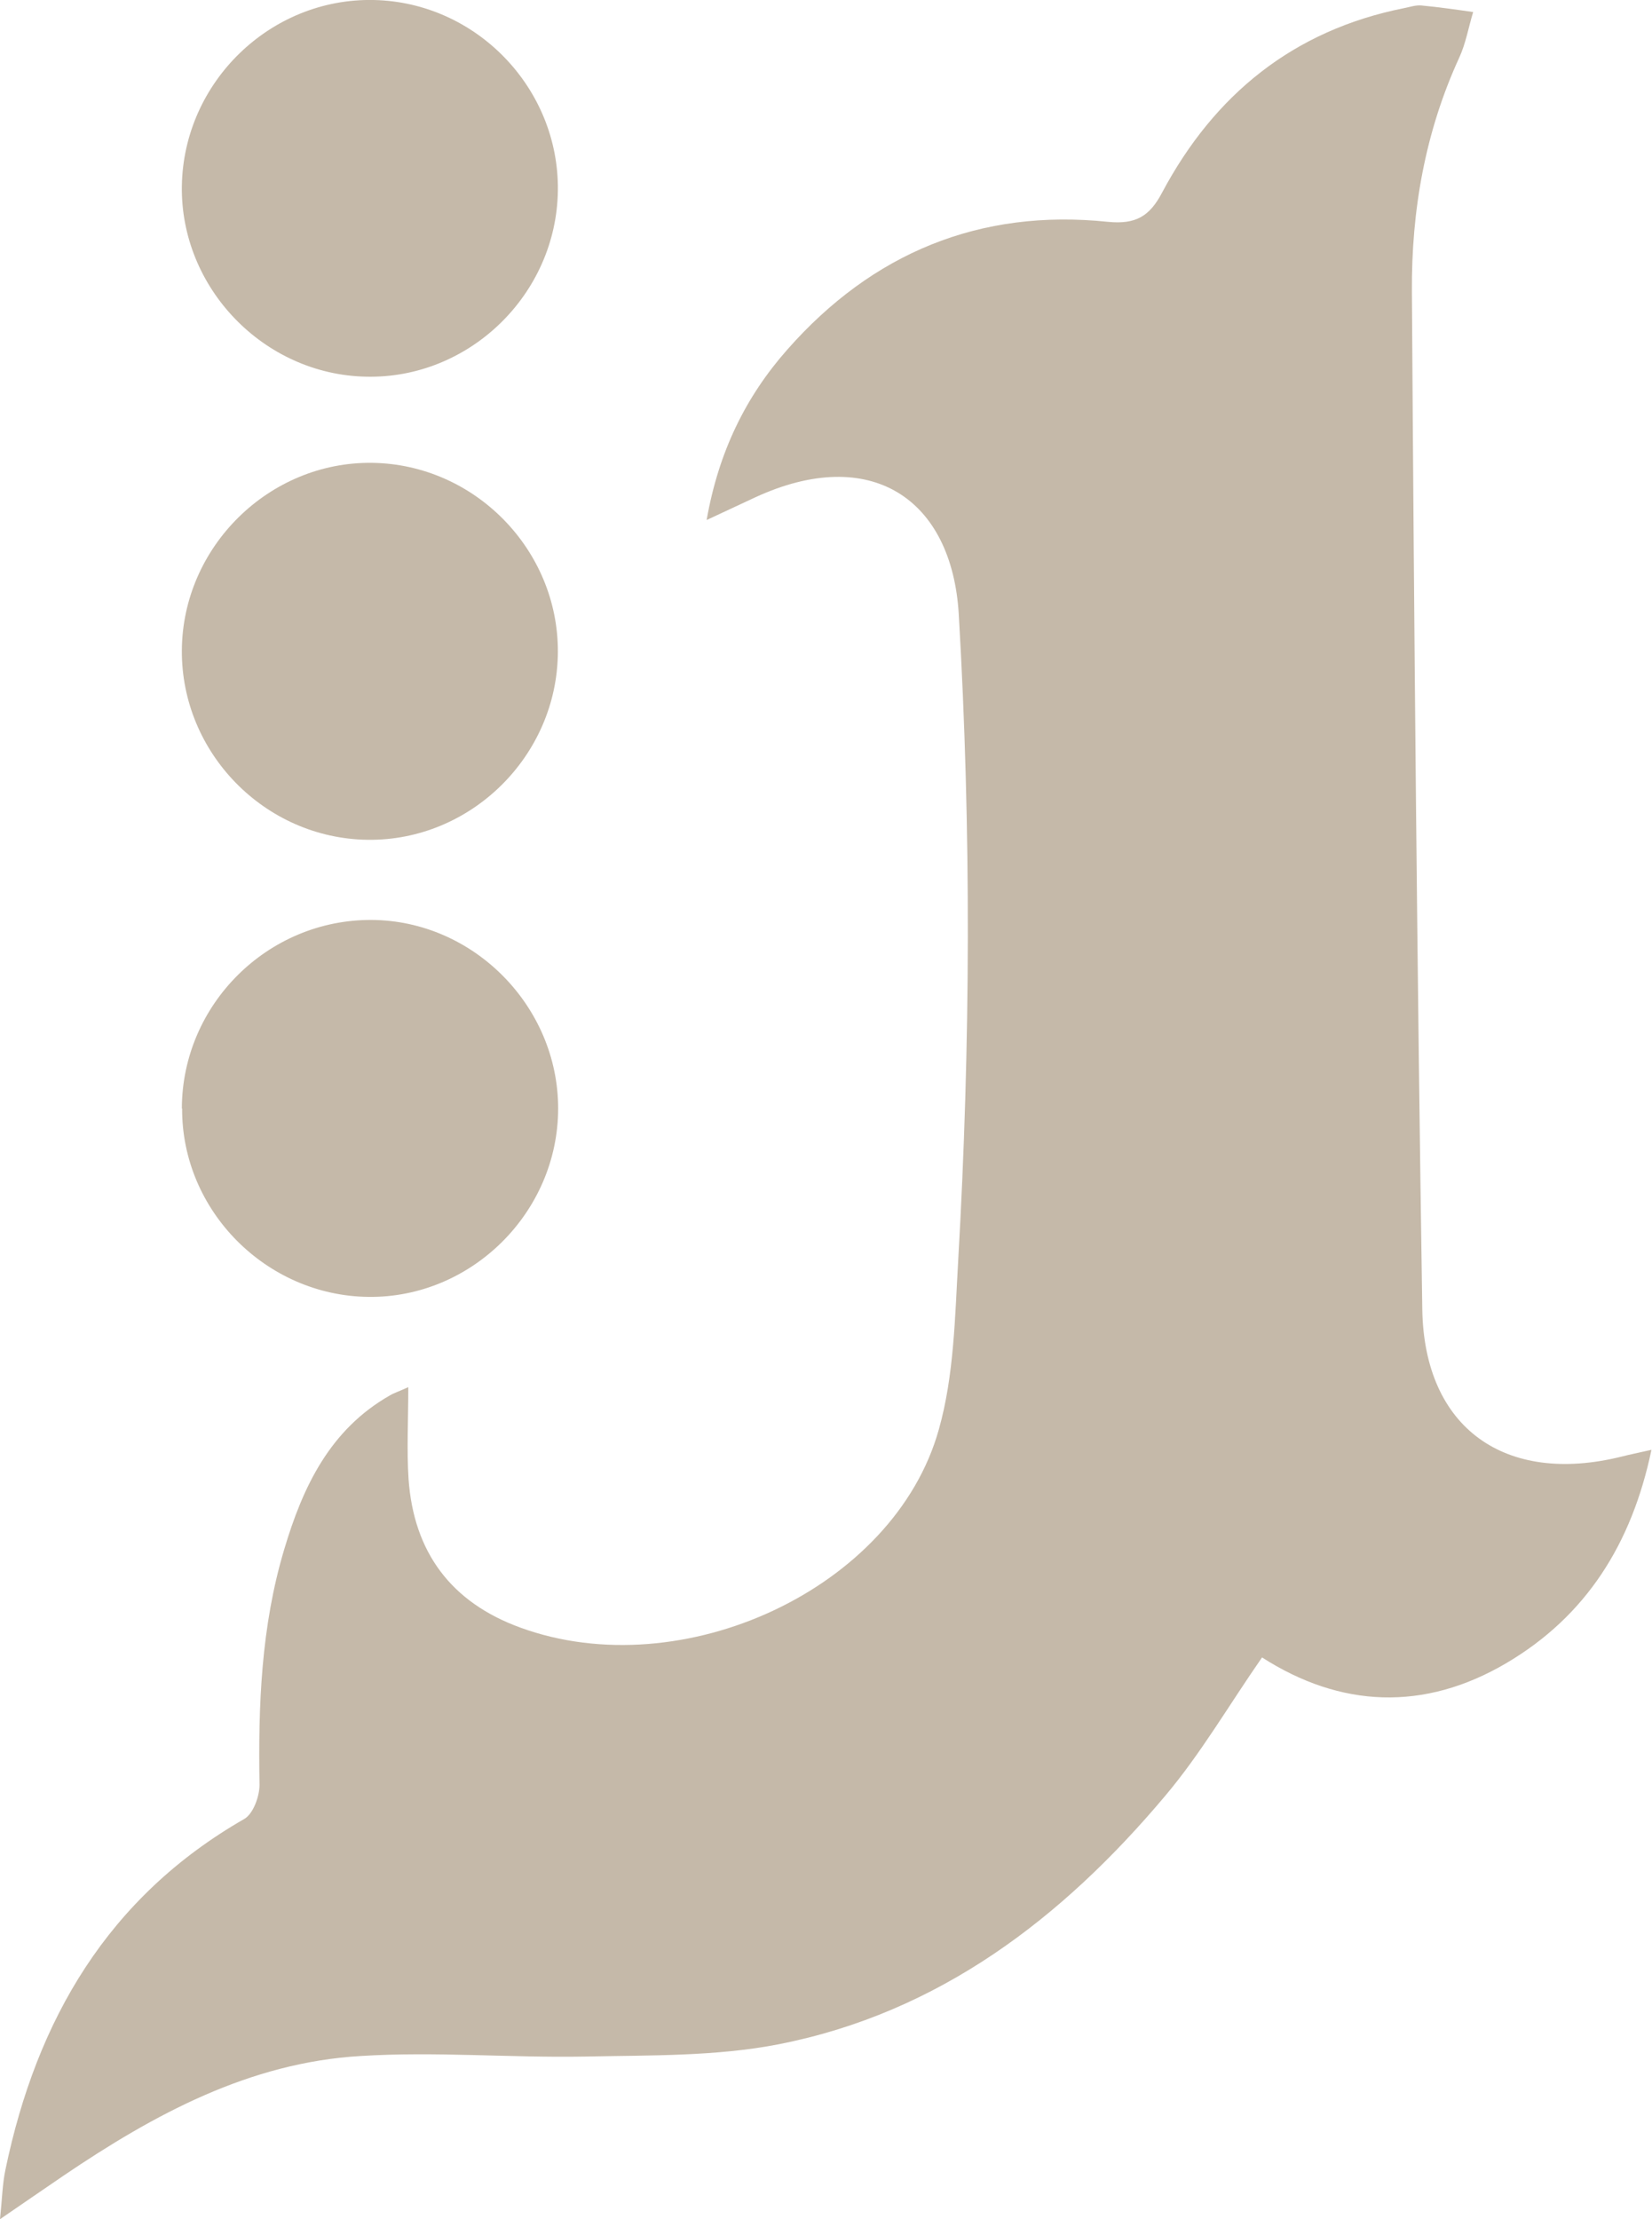 <?xml version="1.0" encoding="UTF-8"?>
<svg id="Layer_2" data-name="Layer 2" xmlns="http://www.w3.org/2000/svg" viewBox="0 0 60.41 81.13">
  <defs>
    <style>
      .cls-1 {
        fill:rgb(197, 185, 169);
      }
    </style>
  </defs>
  <g id="Layer_1-2" data-name="Layer 1">
    <g>
      <path class="cls-1" d="M0,81.13c.08-.77,.09-1.31,.2-1.82,1.14-5.48,3.75-9.96,8.74-12.82,.32-.19,.55-.82,.55-1.24-.05-2.91,.06-5.79,.9-8.6,.68-2.29,1.67-4.39,3.87-5.64,.15-.09,.32-.14,.67-.3,0,1.21-.06,2.29,.01,3.36,.19,2.68,1.56,4.51,4.09,5.43,5.92,2.16,13.67-1.42,15.3-7.24,.56-1.98,.59-4.12,.71-6.2,.45-7.86,.48-15.73,.02-23.6-.25-4.24-3.23-6.22-7.44-4.28-.52,.24-1.05,.49-1.78,.83,.44-2.5,1.43-4.51,2.95-6.23,3.11-3.53,7.04-5.16,11.73-4.67,1.02,.1,1.52-.21,1.97-1.06,1.91-3.59,4.8-5.94,8.84-6.75,.21-.04,.44-.12,.65-.1,.63,.06,1.26,.15,1.89,.24-.17,.56-.27,1.15-.51,1.67-1.25,2.72-1.75,5.6-1.73,8.55,.08,12.41,.19,24.81,.38,37.21,.07,4.34,3.03,6.43,7.28,5.38,.31-.08,.62-.14,1.1-.25-.72,3.44-2.39,6.08-5.31,7.8-3.01,1.77-6.06,1.63-8.93-.21-1.21,1.74-2.24,3.52-3.55,5.07-3.76,4.47-8.27,7.92-14.12,9.07-2.3,.45-4.72,.4-7.08,.45-2.74,.05-5.48-.19-8.21-.02-4.07,.24-7.55,2.13-10.86,4.37-.72,.49-1.43,.98-2.35,1.61Z"/>
      <path class="cls-1" d="M6.65,6.8C6.71,3,9.89-.08,13.67,0c3.75,.08,6.78,3.23,6.73,6.97-.05,3.79-3.24,6.89-7.02,6.8-3.74-.08-6.79-3.25-6.73-6.98Z"/>
      <path class="cls-1" d="M6.65,23.78c.02-3.79,3.19-6.91,6.96-6.86,3.74,.05,6.81,3.17,6.79,6.92-.02,3.79-3.18,6.91-6.96,6.86-3.75-.05-6.81-3.17-6.79-6.92Z"/>
      <path class="cls-1" d="M6.65,40.52c.01-3.8,3.14-6.91,6.94-6.89,3.72,.02,6.82,3.15,6.82,6.89,0,3.79-3.16,6.93-6.93,6.89-3.75-.04-6.84-3.16-6.82-6.89Z"/>
    </g>
  </g>
</svg>